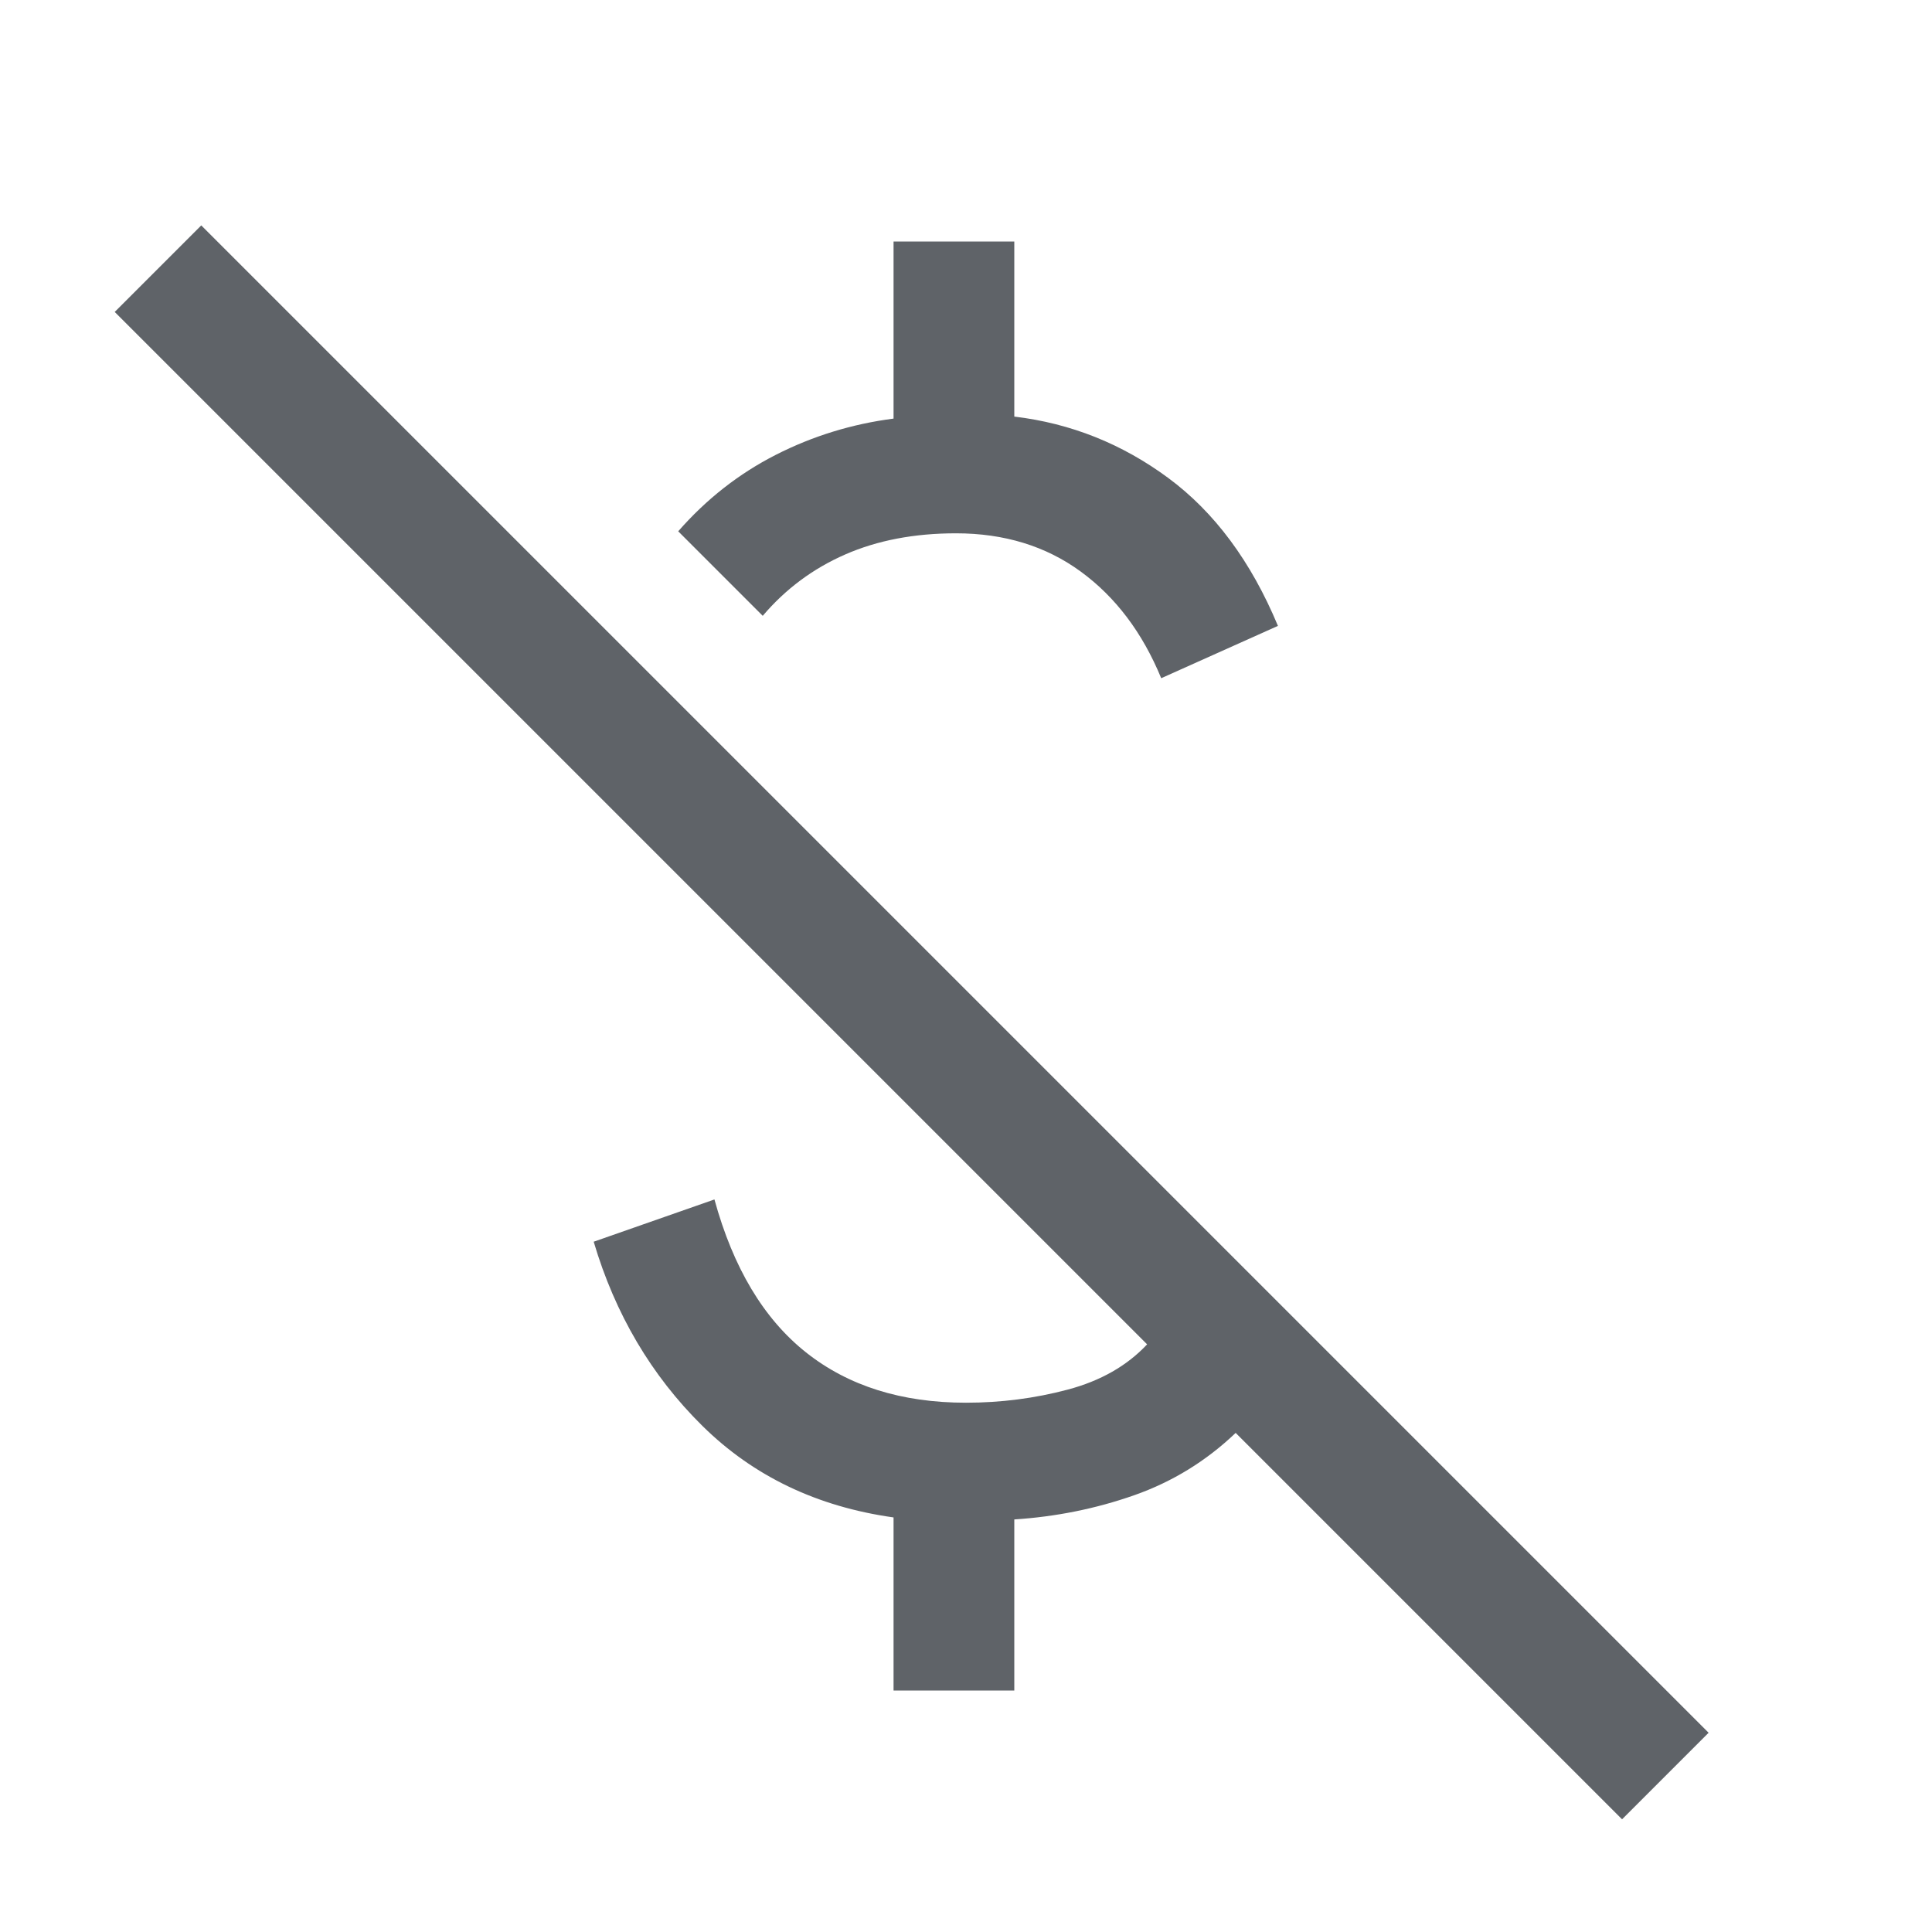 <svg xmlns="http://www.w3.org/2000/svg" height="48px" viewBox="0 -960 960 960" width="48px" fill="#5f6368"><path d="M577-623q-14-34-40-53t-62-19q-31 0-55 10.5T379-654l-42-42q21-24 48.5-38t58.5-18v-88h60v87q42 5 76.5 30.5T635-649l-58 26ZM806-56 614-248q-22 21-50.5 31T504-205v85h-60v-86q-57-8-95-45.5T295-343l60-21q14 51 45.5 76t79.5 25q26 0 50.5-6.5T570-292L57-805l43-43L849-99l-43 43Z"/></svg>
